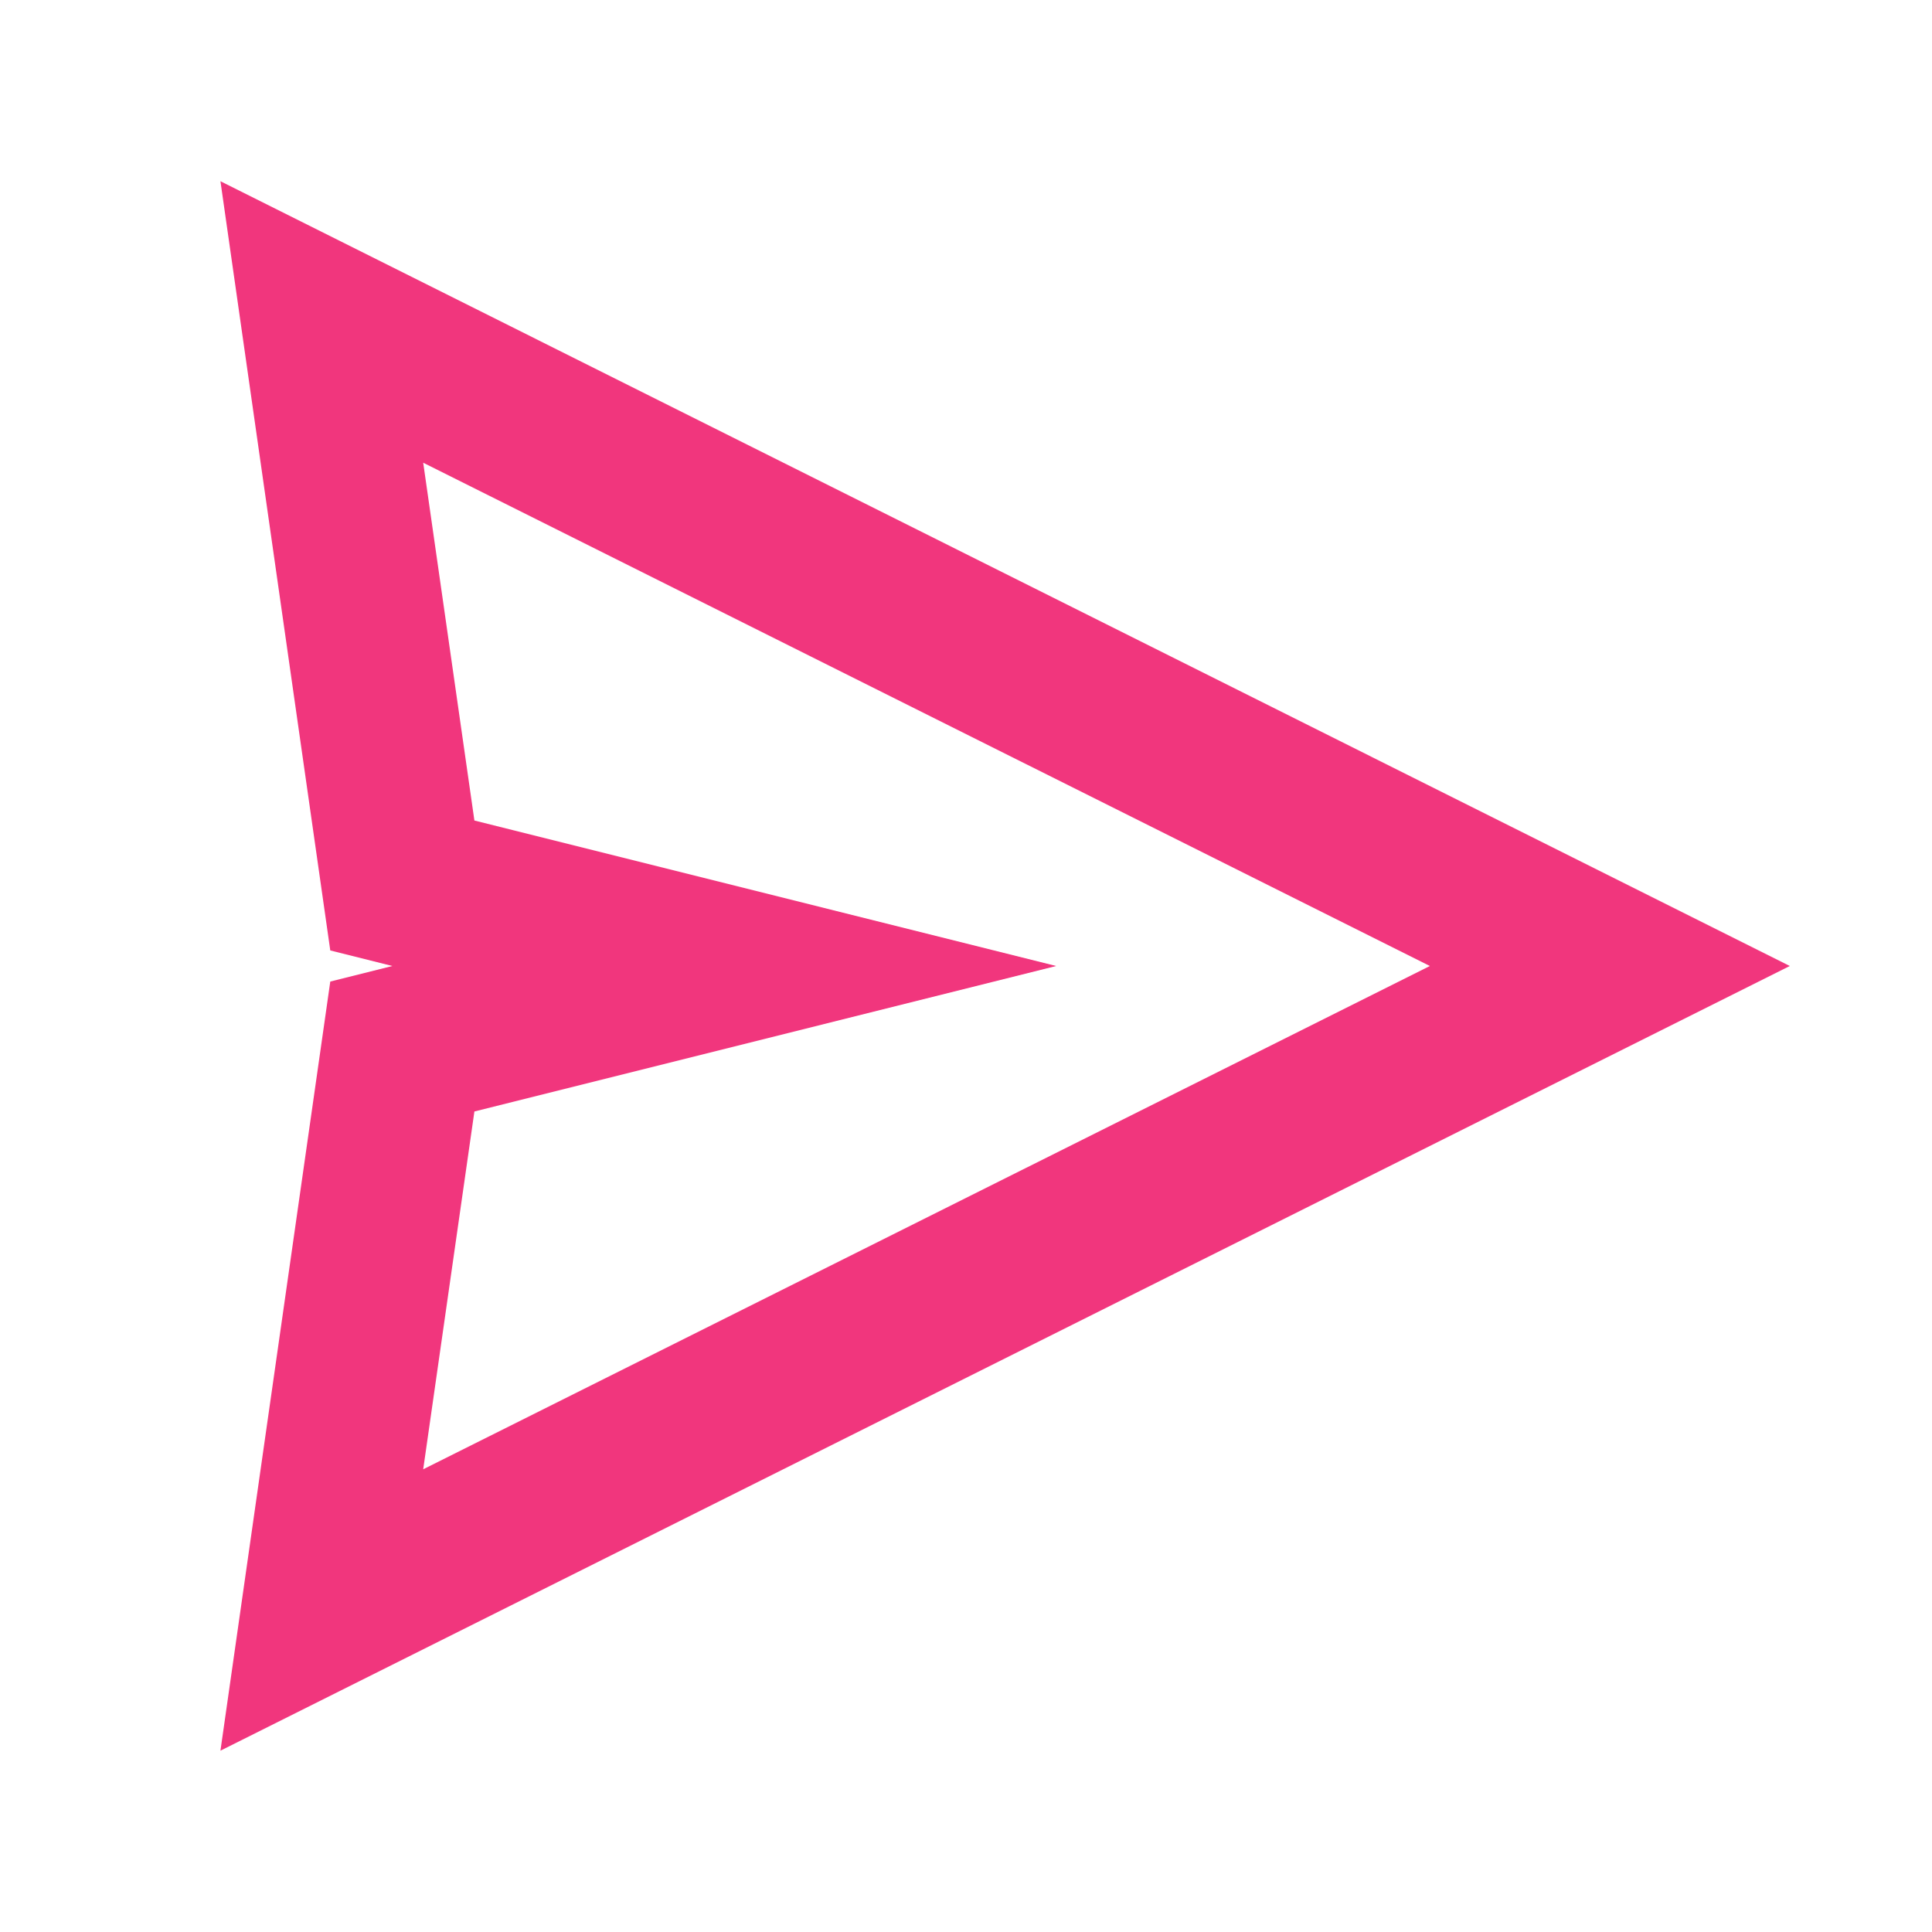 <svg width="20" height="20" viewBox="0 0 20 20" fill="none" xmlns="http://www.w3.org/2000/svg">
<path fill-rule="evenodd" clip-rule="evenodd" d="M2.282 1.876L3.419 9.839L4.062 10L3.419 10.161L2.282 18.123L18.528 10L2.282 1.876ZM4.911 8.494L4.381 4.79L14.802 10L4.381 15.21L4.911 11.506L10.934 10L4.911 8.494Z" fill="#F1367D"/>
</svg>
